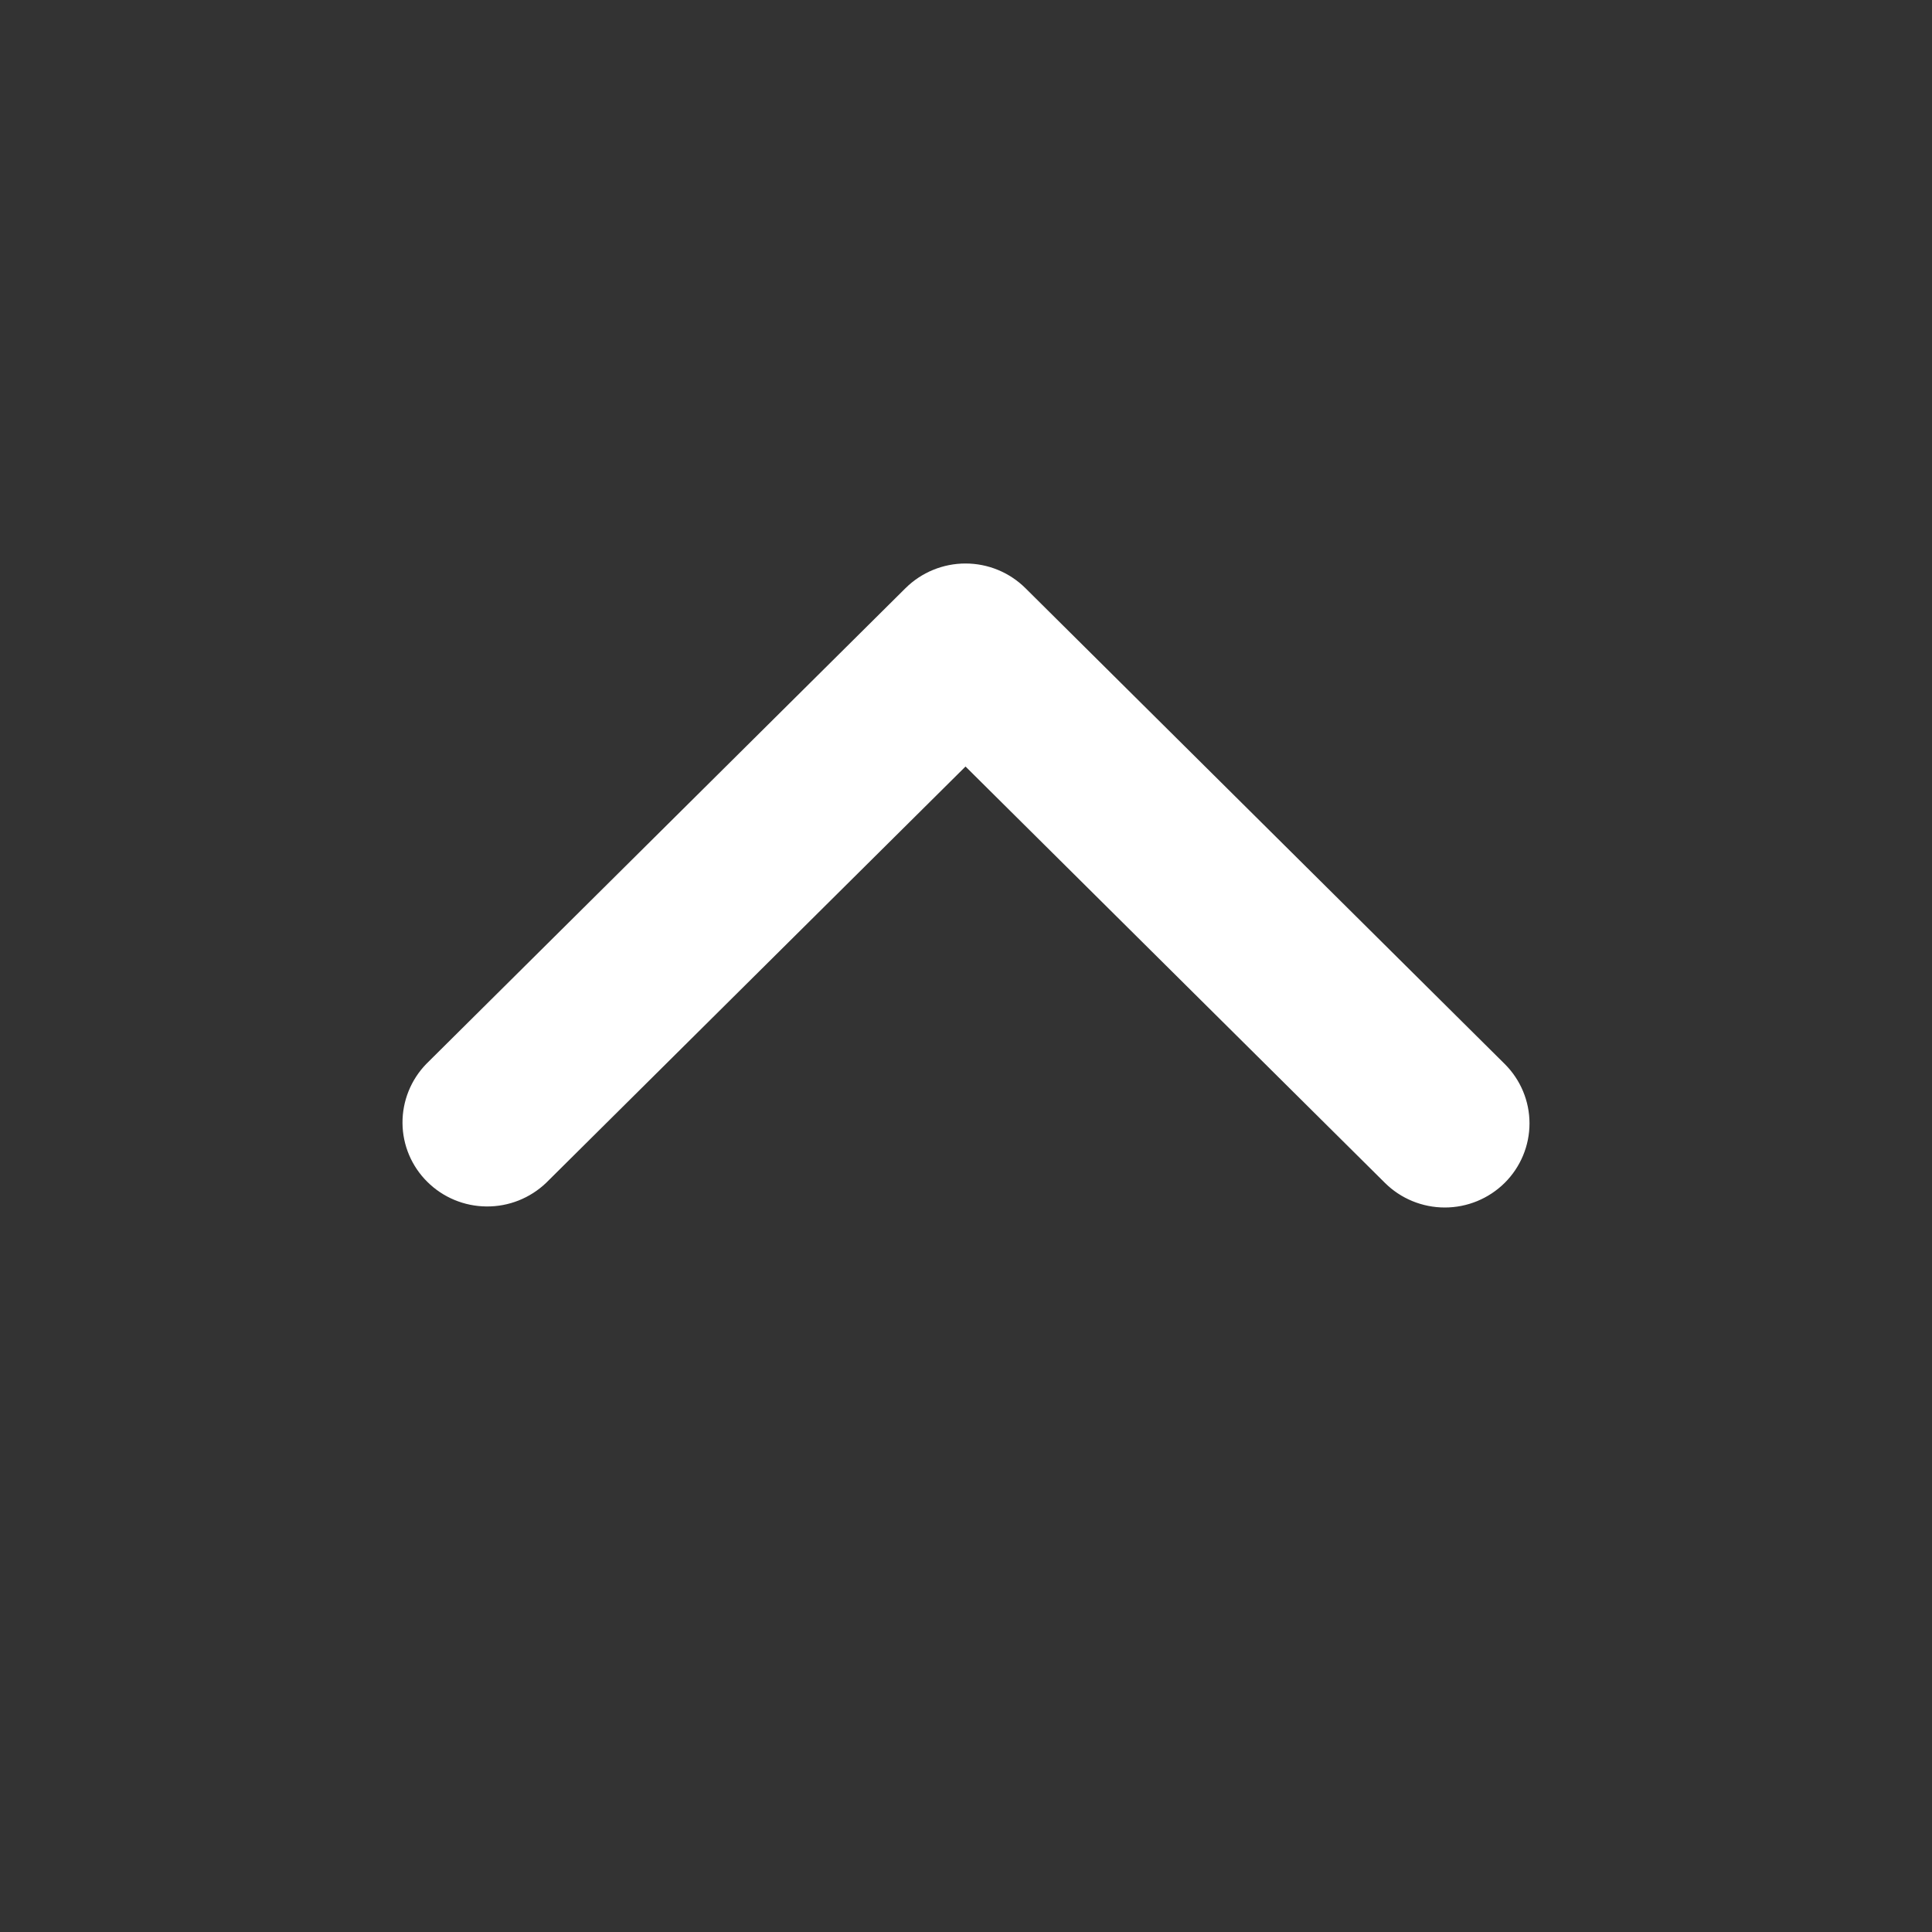 <svg width="24" height="24" viewBox="0 0 24 24" fill="none" xmlns="http://www.w3.org/2000/svg">
    <rect x="0" y="0" width="24" height="24" fill="#333333" stroke="none"/>
    <path d="M18.692 14.694C18.494 14.89 18.227 15 17.948 15C17.669 15 17.401 14.89 17.204 14.694L11.994 9.522L6.784 14.694C6.585 14.884 6.319 14.99 6.043 14.987C5.767 14.985 5.503 14.875 5.308 14.681C5.113 14.488 5.002 14.226 5 13.952C4.998 13.678 5.104 13.414 5.295 13.217L11.249 7.306C11.447 7.11 11.715 7 11.994 7C12.273 7 12.54 7.11 12.738 7.306L18.692 13.217C18.889 13.413 19 13.678 19 13.955C19 14.232 18.889 14.498 18.692 14.694Z" fill="white"/>
</svg>
